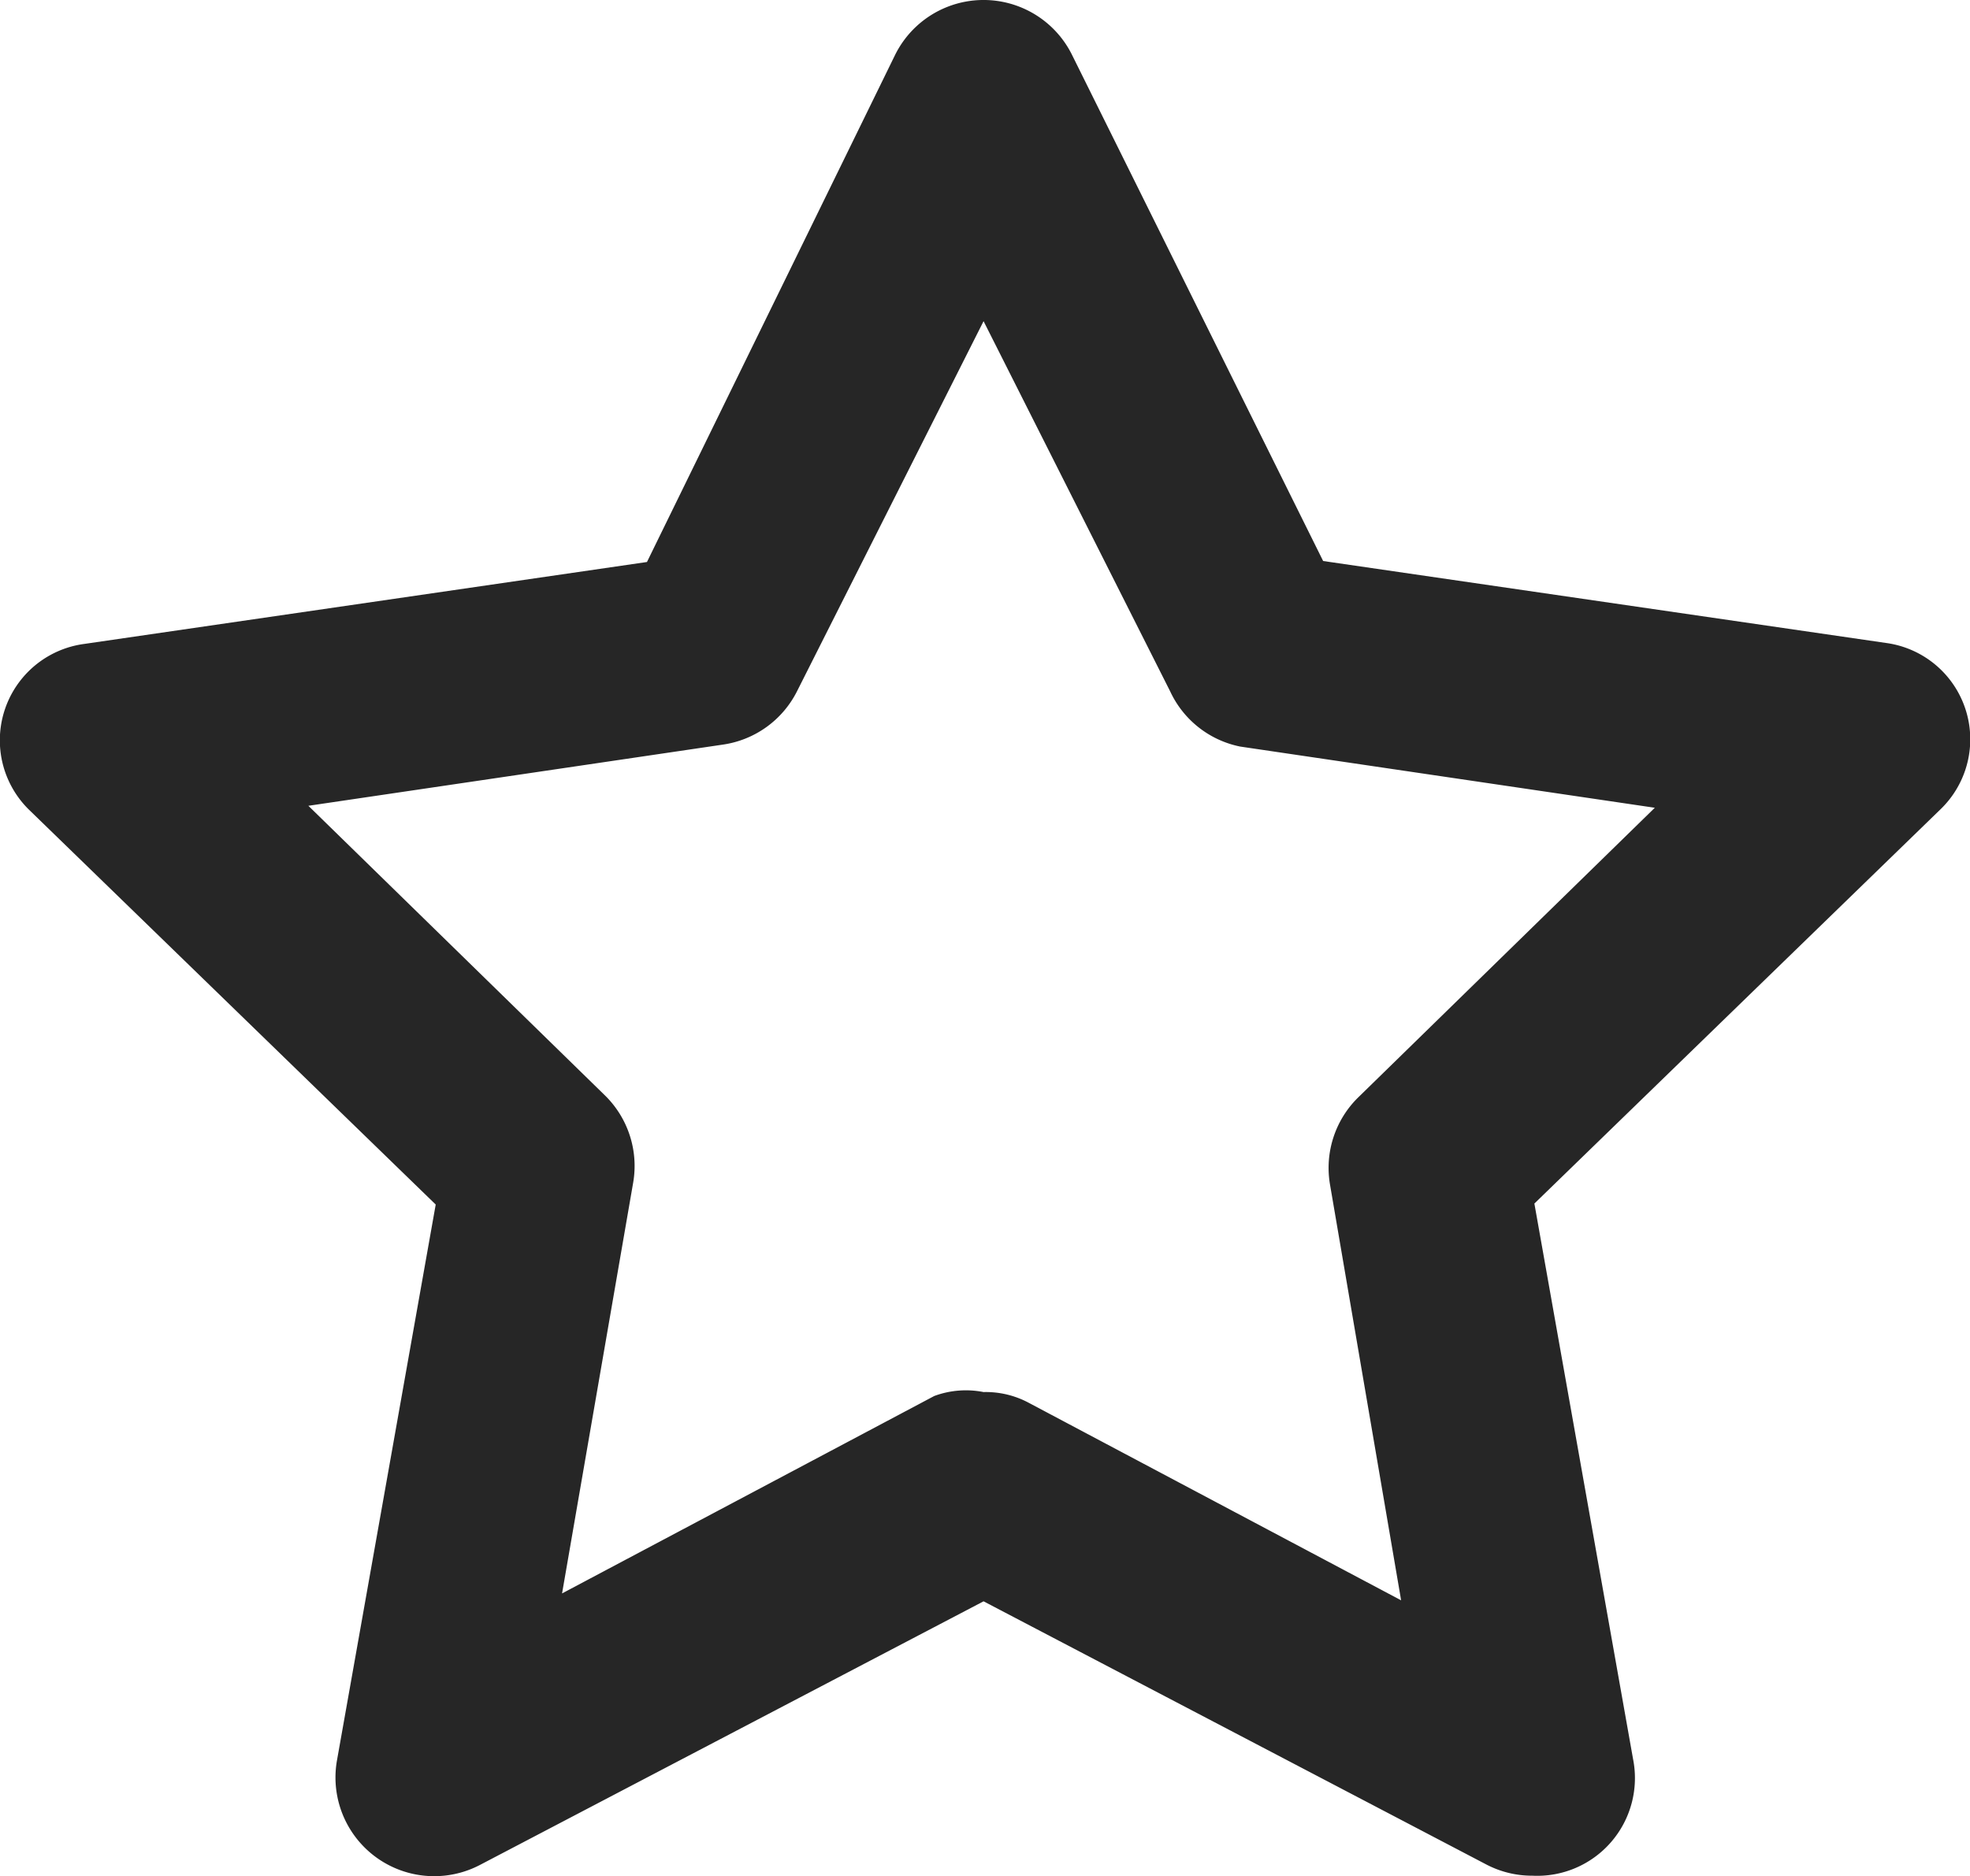 <svg xmlns="http://www.w3.org/2000/svg" width="19.957" height="19.009" viewBox="0 0 19.957 19.009">
  <path id="star-icon" d="M17.56,21a1,1,0,0,1-.46-.11L12,18.22,6.9,20.89a1,1,0,0,1-1.45-1.06l1-5.63-4.12-4a.985.985,0,0,1,.56-1.68l5.7-.83L11.1,2.56a1,1,0,0,1,1.8,0l2.54,5.12,5.7.83a.985.985,0,0,1,.56,1.68l-4.12,4,1,5.63A.99.99,0,0,1,17.56,21ZM12,16.1a.92.92,0,0,1,.46.11l3.77,2L15.51,14a1,1,0,0,1,.29-.89l3-2.93-4.2-.62A1,1,0,0,1,13.89,9L12,5.25,10.11,9a1,1,0,0,1-.75.54l-4.2.62,3,2.93a1,1,0,0,1,.29.89l-.72,4.16,3.77-2a.92.92,0,0,1,.5-.04Z" transform="translate(-2.036 -1.996)" fill="#262626"/>
</svg>
